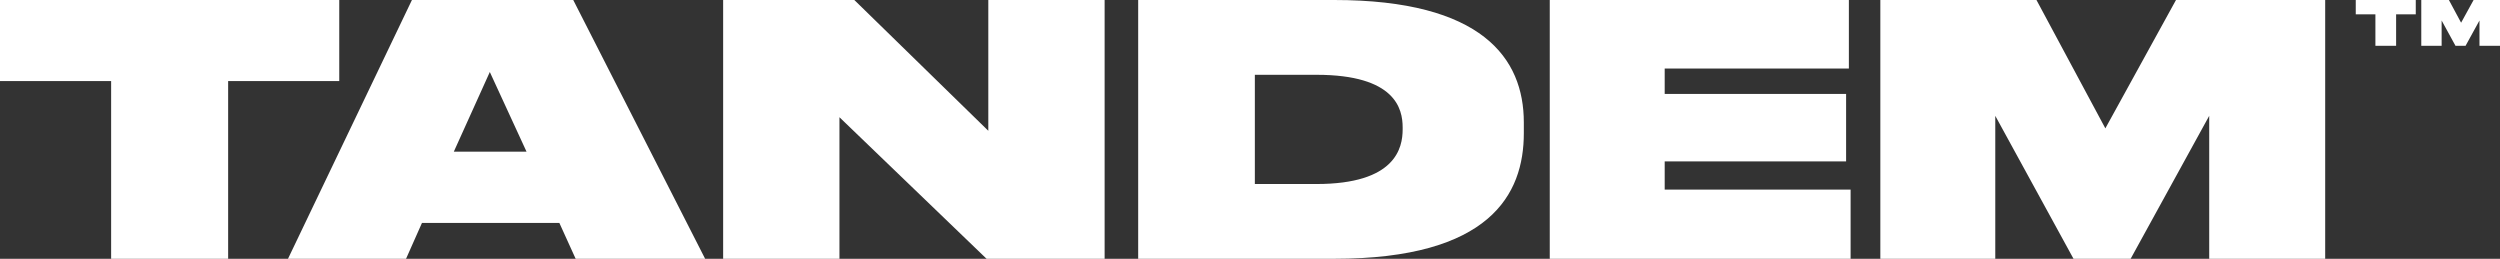 <?xml version="1.0" encoding="UTF-8"?>
<svg width="512px" height="53px" viewBox="0 0 512 53" version="1.1" xmlns="http://www.w3.org/2000/svg" xmlns:xlink="http://www.w3.org/1999/xlink">
    <rect x="0" y="0" width="512" height="53" fill="#333333" stroke="none"/>
    <title>logo</title>
    <g id="Symbols" stroke="none" stroke-width="1" fill="none" fill-rule="evenodd">
        <g id="Footer" transform="translate(-607, -249)" fill="#FFFFFF" fill-rule="nonzero">
            <g id="logo" transform="translate(607, 249)">
                <path d="M69.479,0 L0,0 L0,16.597 L22.76,16.597 L22.76,53 L46.723,53 L46.723,16.597 L69.479,16.597 L69.479,0 L69.479,0 Z M84.364,0 L58.981,53 L83.157,53 L86.416,45.663 L114.56,45.663 L117.894,53 L144.411,53 L117.4,0 L84.364,0 Z M92.944,31.058 L100.315,14.744 L107.83,31.058 L92.944,31.058 L92.944,31.058 Z M202.406,26.787 L174.966,0 L148.099,0 L148.099,53 L171.919,53 L171.919,24.008 L202.051,53 L226.226,53 L226.226,0 L202.406,0 L202.406,26.787 Z M273.226,0 L233.099,0 L233.099,53 L273.226,53 C305.127,53 312.079,39.822 312.079,27.283 L312.079,25.073 C312.079,11.895 303.5,0 273.226,0 Z M287.263,26.5 C287.263,30.275 285.843,37.686 269.611,37.686 L256.993,37.686 L256.993,15.318 L269.611,15.318 C285.774,15.318 287.263,22.299 287.263,26.074 L287.263,26.5 Z M340.929,33.054 L378.082,33.054 L378.082,19.232 L340.929,19.232 L340.929,14.035 L378.649,14.035 L378.649,0 L317.39,0 L317.39,53 L379.004,53 L379.004,38.826 L340.929,38.826 L340.929,33.054 Z M431.176,26.287 L417.069,0 L385.094,0 L385.094,53 L408.633,53 L408.633,23.721 L424.657,53 L436.353,53 L452.447,23.721 L452.447,53 L476.198,53 L476.198,0 L445.643,0 L431.176,26.287 L431.176,26.287 Z M482.459,2.937 L486.483,2.937 L486.483,9.375 L490.724,9.375 L490.724,2.937 L494.749,2.937 L494.749,0 L482.459,0 L482.459,2.937 Z M506.592,0 L504.034,4.651 L501.535,0 L495.879,0 L495.879,9.375 L500.046,9.375 L500.046,4.197 L502.881,9.375 L504.951,9.375 L507.796,4.197 L507.796,9.375 L512,9.375 L512,0 L506.592,0 Z" id="Shape"></path>
            </g>
        </g>
    </g>
</svg>